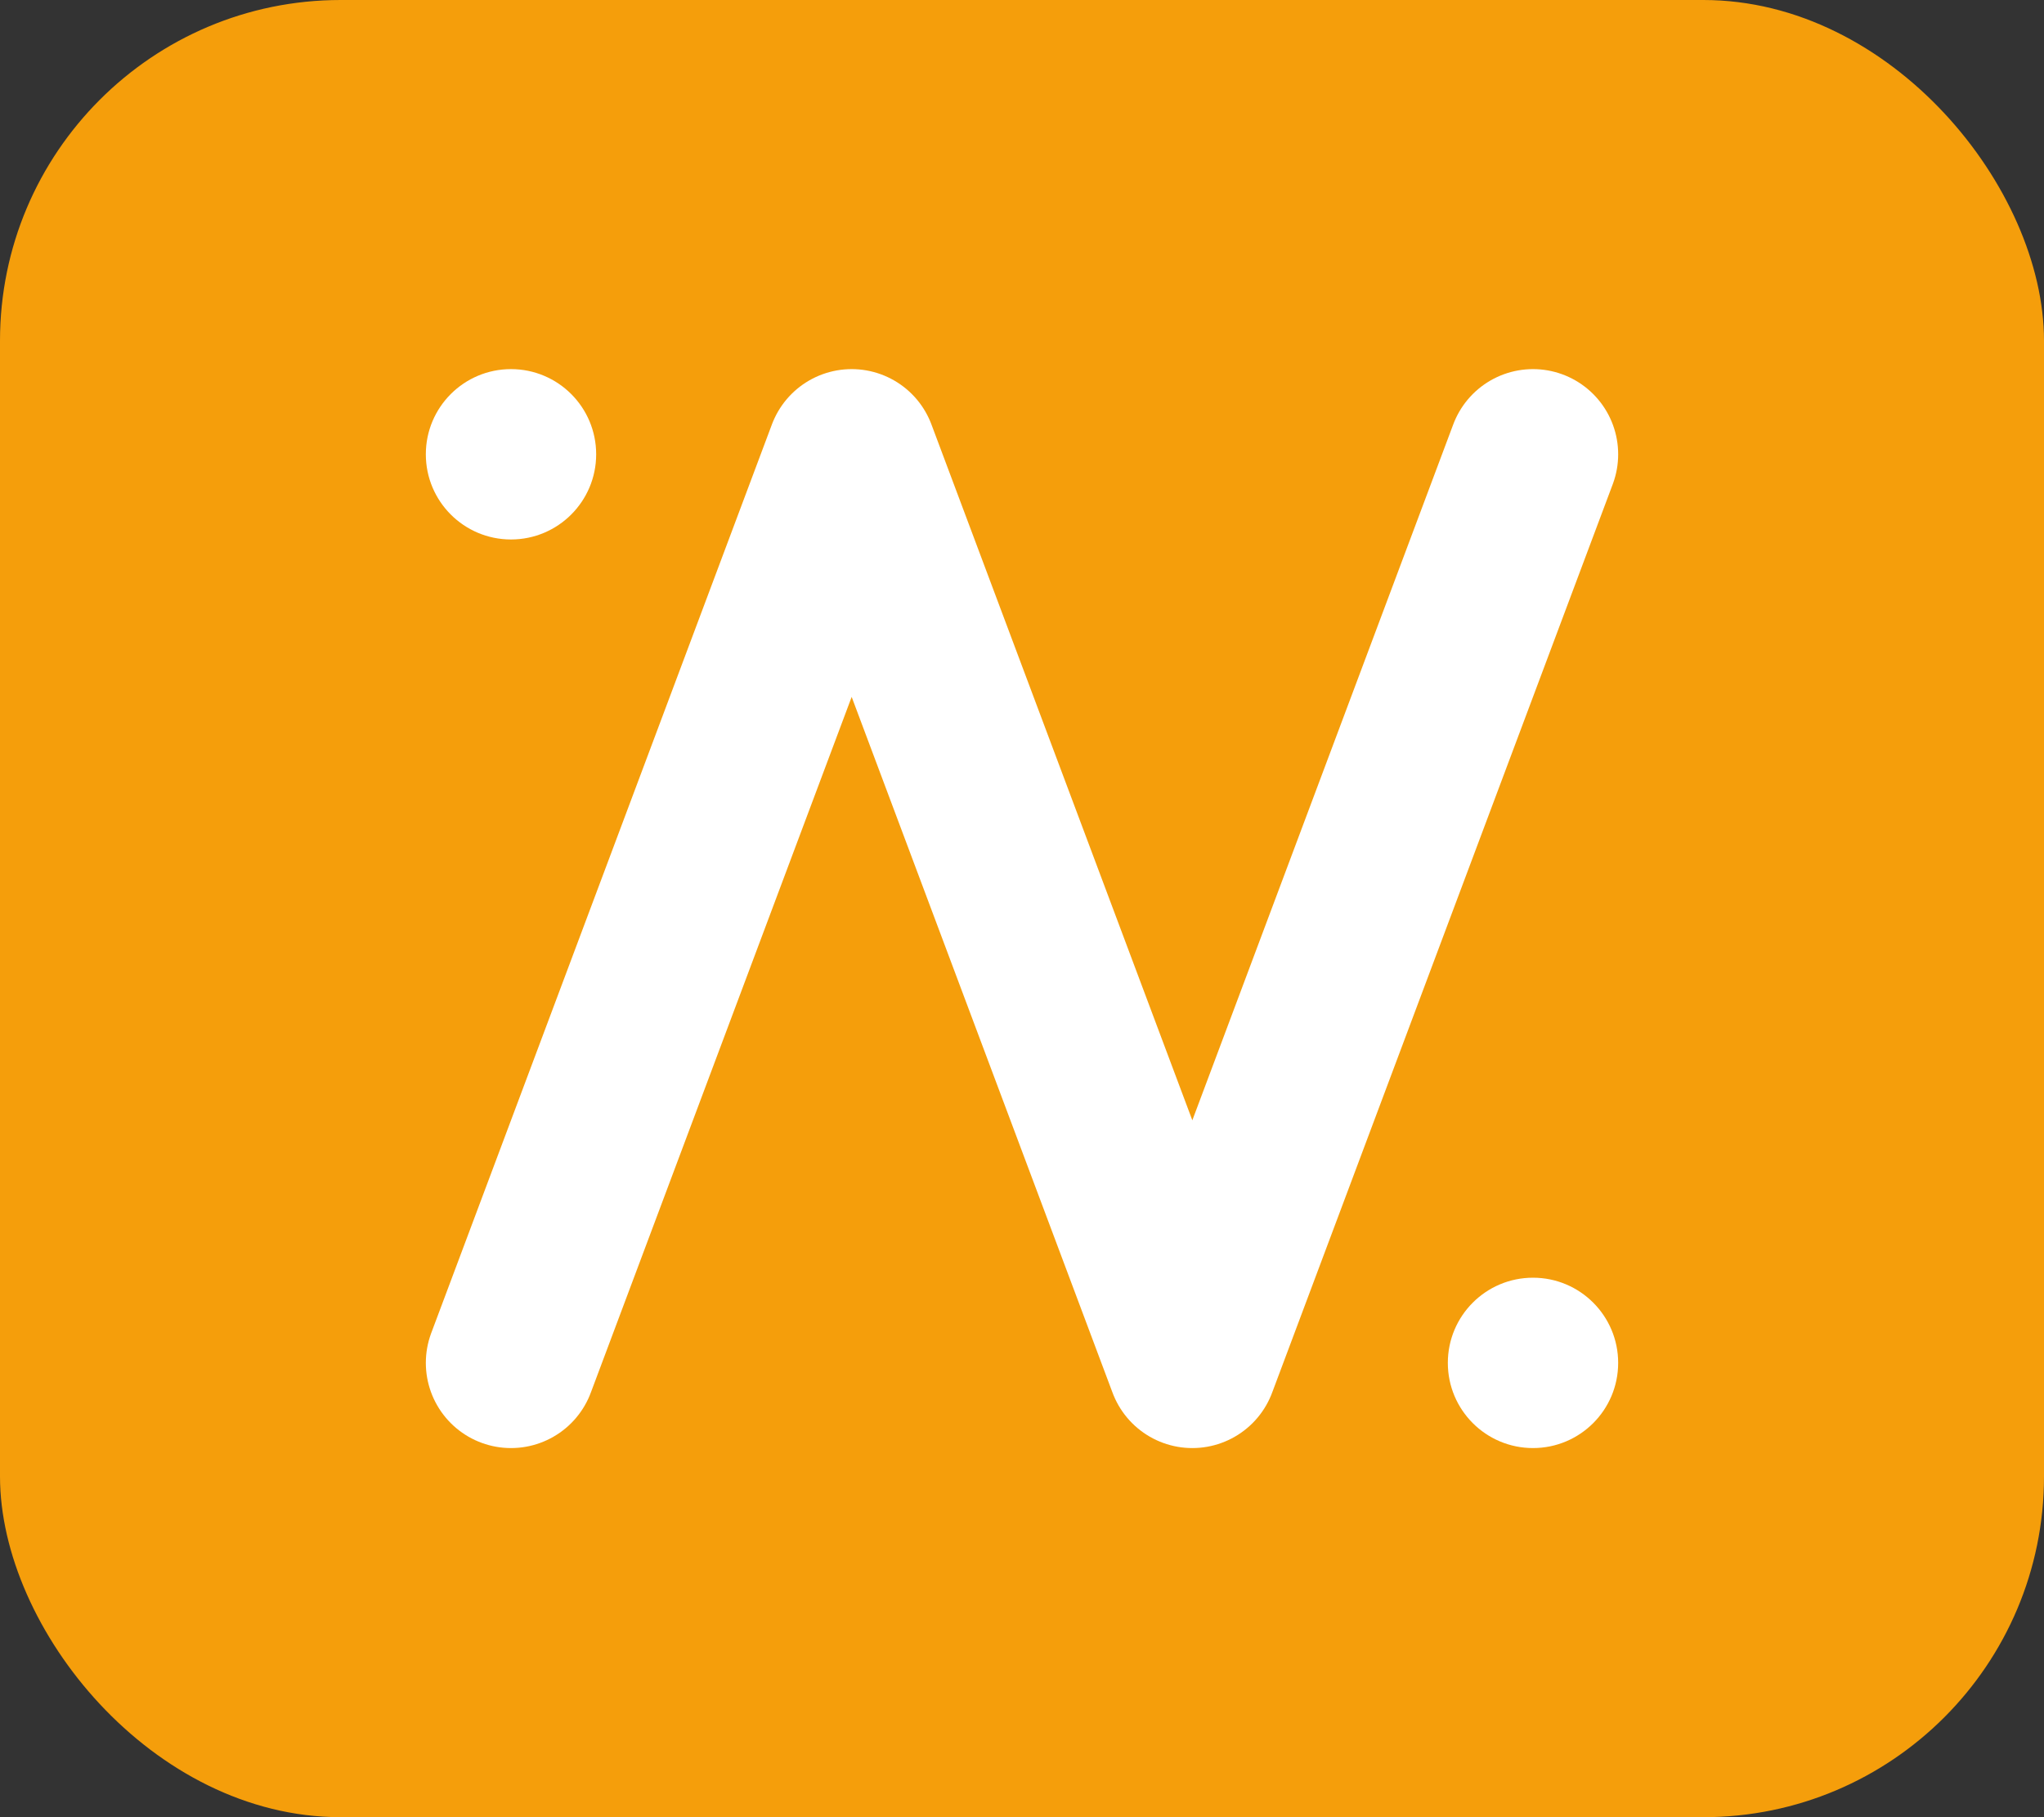 <svg xmlns="http://www.w3.org/2000/svg" viewBox="0 0 72 64">
  <rect x="0" y="0" width="72" height="64" fill="#333333" stroke="none"/>
  <rect width="72" height="64" rx="12" fill="#F59E0B"/>
  <path d="M18 48 L30 16 L42 48 L54 16" stroke="#fff" stroke-width="6" fill="none" stroke-linecap="round" stroke-linejoin="round"/>
  <circle cx="18" cy="16" r="3" fill="#fff"/><circle cx="54" cy="48" r="3" fill="#fff"/>
</svg>
